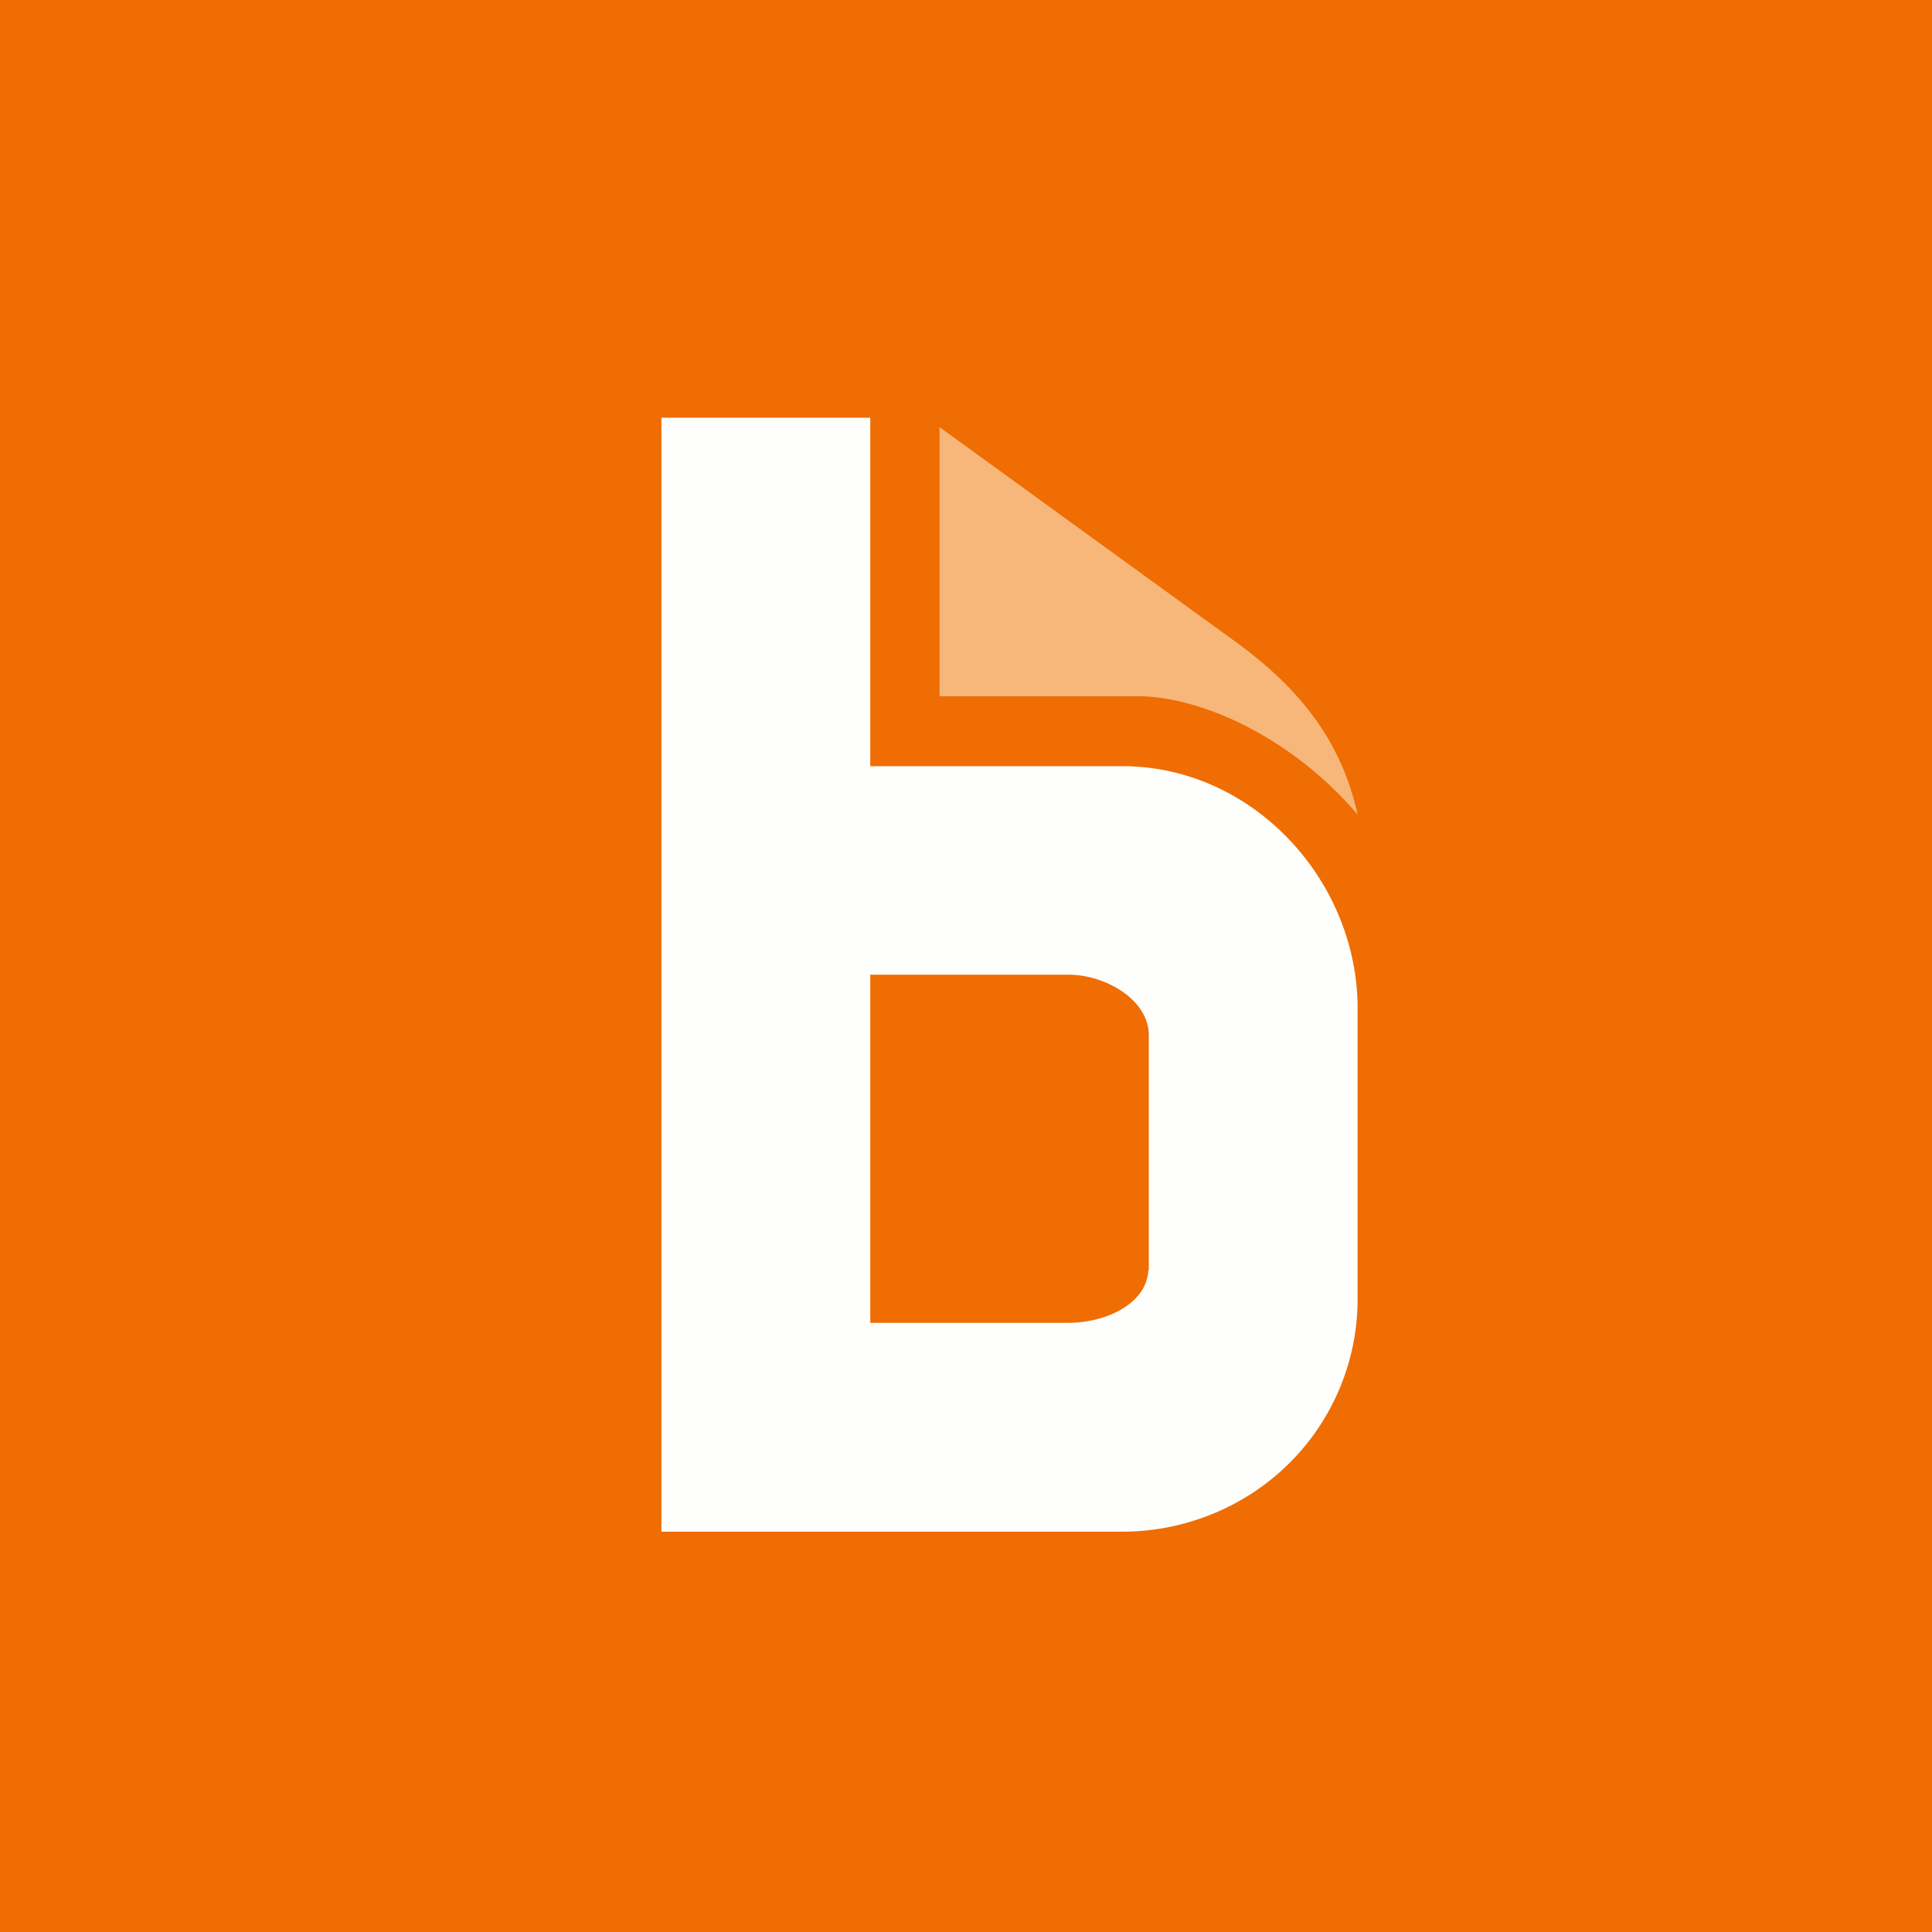 <svg xmlns="http://www.w3.org/2000/svg" viewBox="0 0 55.5 55.5"><path fill="#EF6D02" d="M0 0h55.5v55.5H0Z"/><path fill="#F7B77A" d="M26.99 19.985V12.27l8.55 6.2c1.78 1.3 2.99 2.8 3.46 4.93-1.92-2.25-4.5-3.37-6.25-3.4H27Z"/><path fill="#FEFEFD" d="M32.99 36.485C32.93 37.5 31.7 38 30.7 38H25V28h5.7c1 0 2.23.66 2.3 1.66v6.84ZM25 22V12h-6v32h13.24c1.78 0 3.52-.7 4.79-1.96A6.65 6.65 0 0 0 39 37.3v-8.33c0-3.68-3.01-6.96-6.76-6.96H25Z"/></svg>